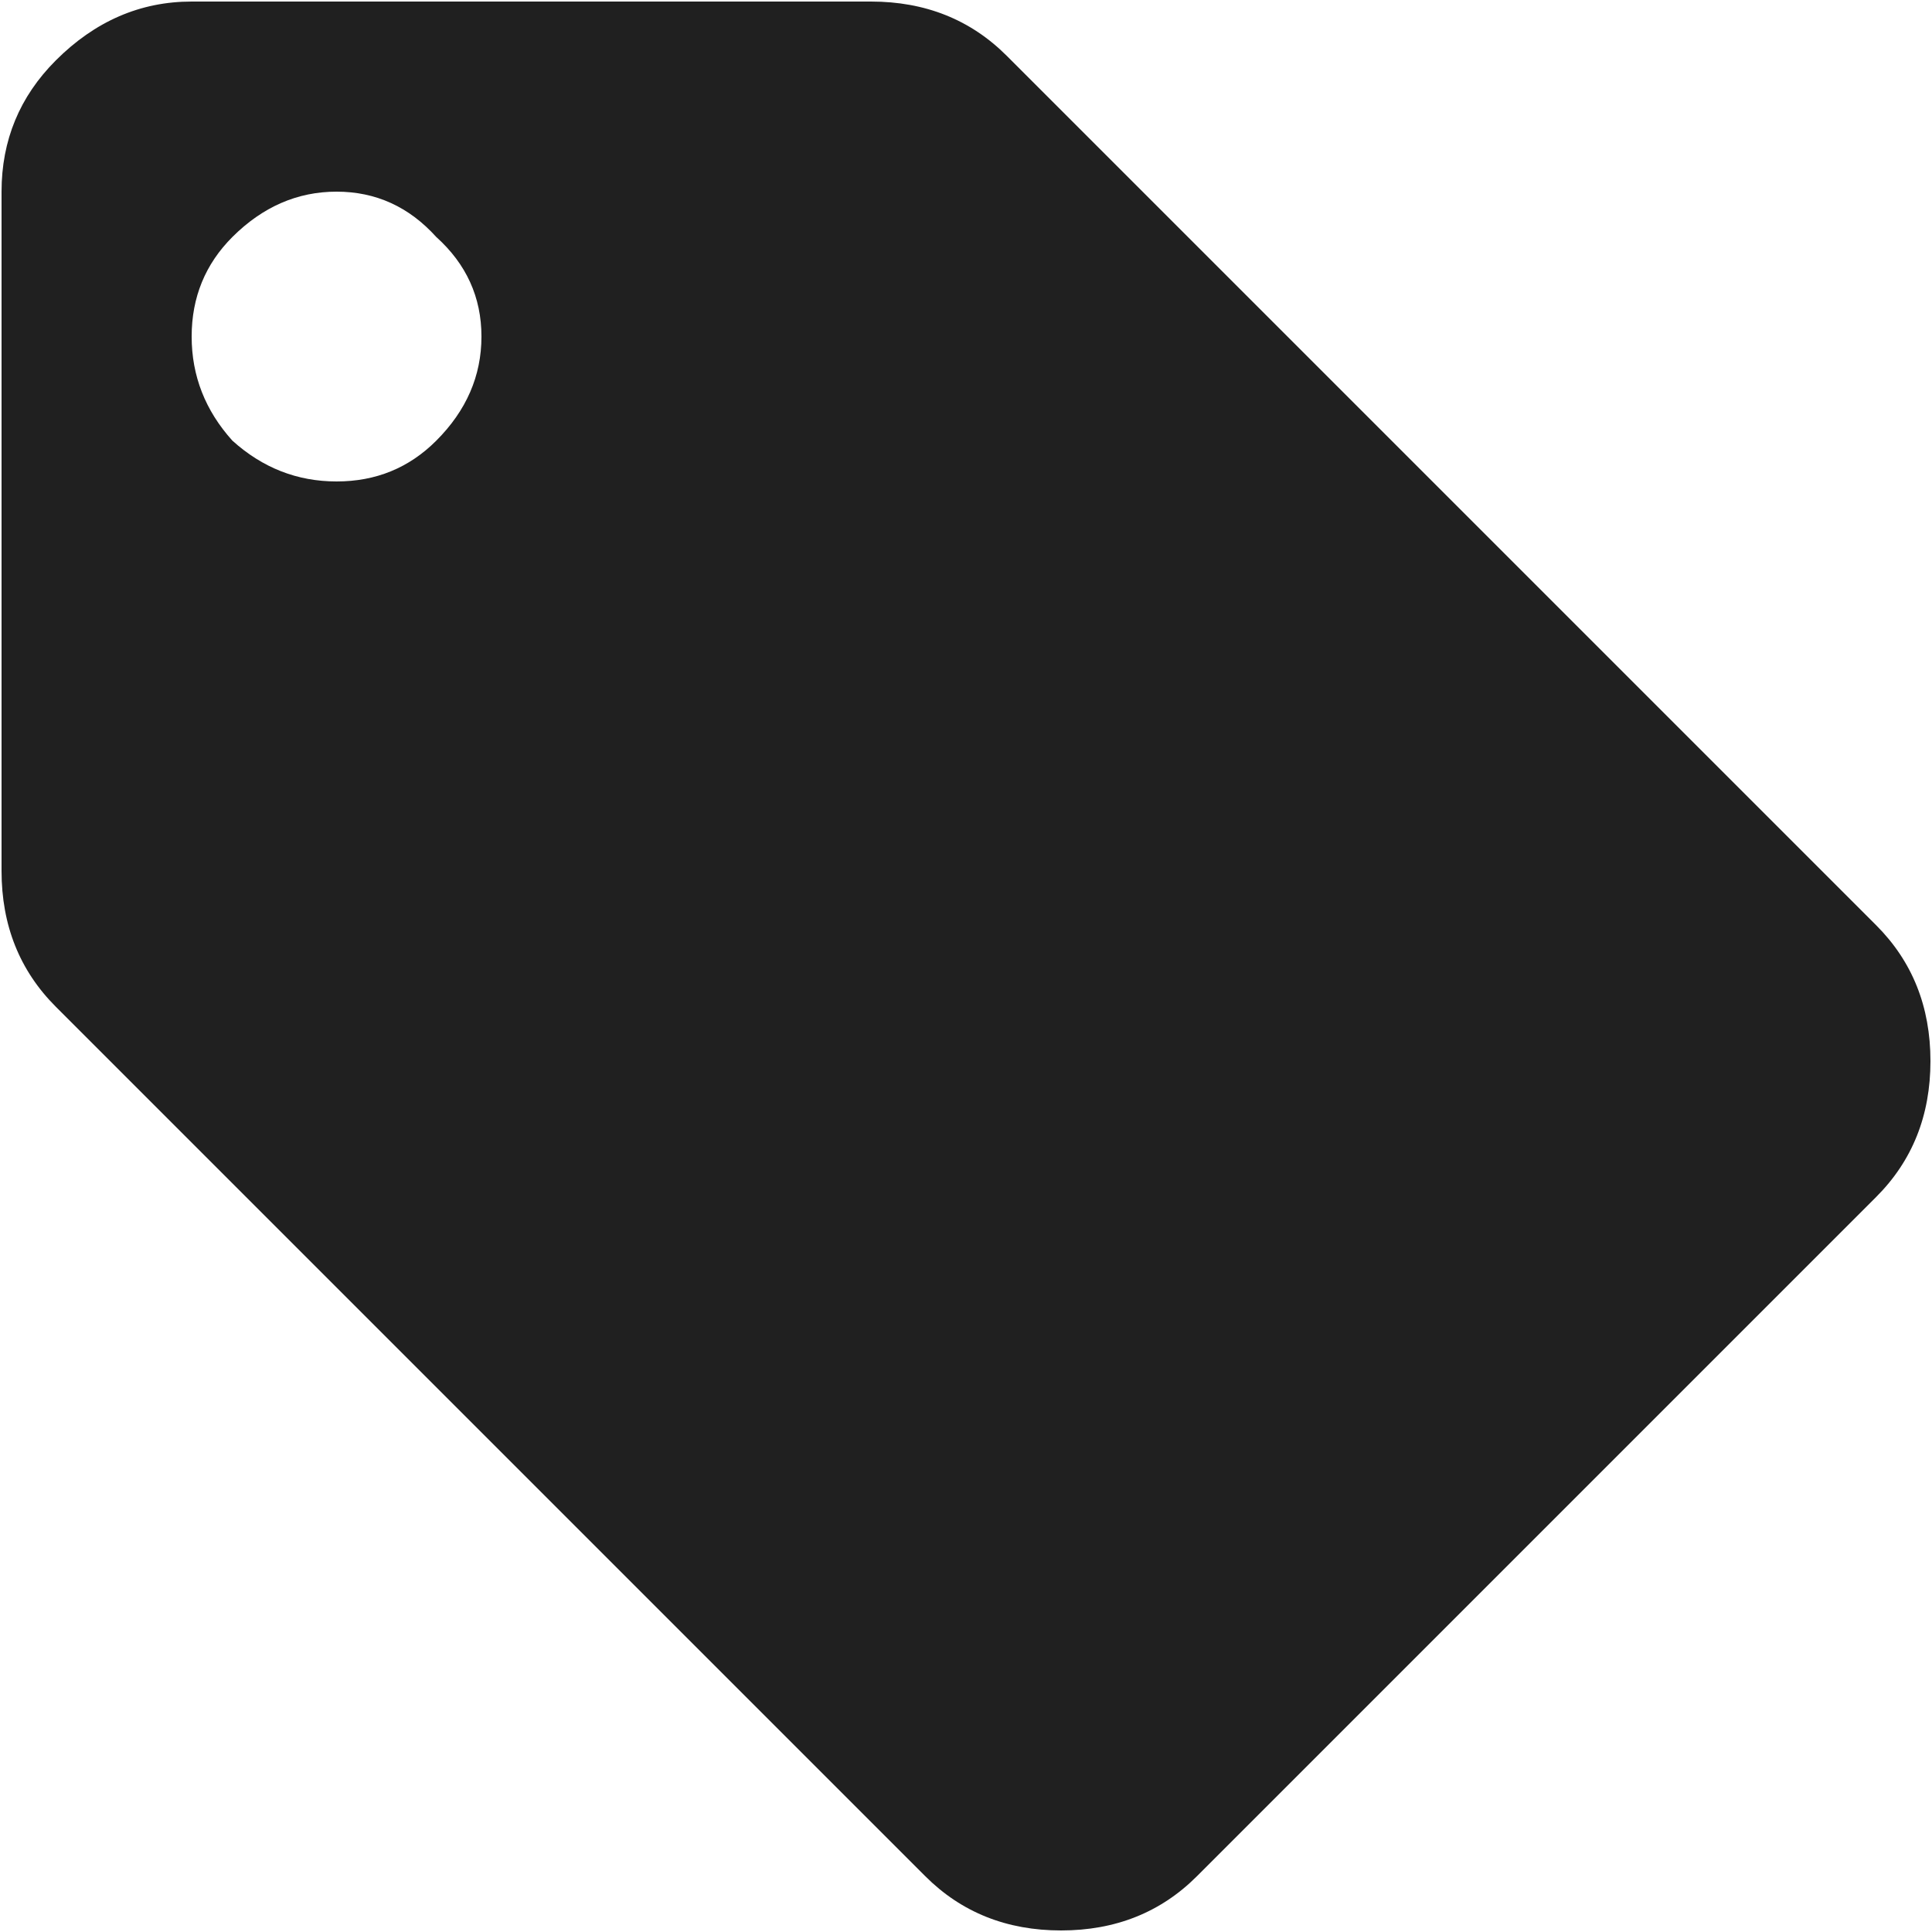 <svg width="20" height="20" viewBox="0 0 20 20" fill="none" xmlns="http://www.w3.org/2000/svg">
<path d="M2.406 4.562C2.719 4.844 3.078 4.984 3.484 4.984C3.891 4.984 4.234 4.844 4.516 4.562C4.828 4.25 4.984 3.891 4.984 3.484C4.984 3.078 4.828 2.734 4.516 2.453C4.234 2.141 3.891 1.984 3.484 1.984C3.078 1.984 2.719 2.141 2.406 2.453C2.125 2.734 1.984 3.078 1.984 3.484C1.984 3.891 2.125 4.25 2.406 4.562ZM19.422 9.578C19.797 9.953 19.984 10.422 19.984 10.984C19.984 11.547 19.797 12.016 19.422 12.391L12.391 19.422C12.016 19.797 11.547 19.984 10.984 19.984C10.422 19.984 9.953 19.797 9.578 19.422L0.578 10.422C0.203 10.047 0.016 9.578 0.016 9.016V1.984C0.016 1.453 0.203 1 0.578 0.625C0.984 0.219 1.453 0.016 1.984 0.016H9.016C9.578 0.016 10.047 0.203 10.422 0.578L19.422 9.578Z" fill="#202020"/>
</svg>
